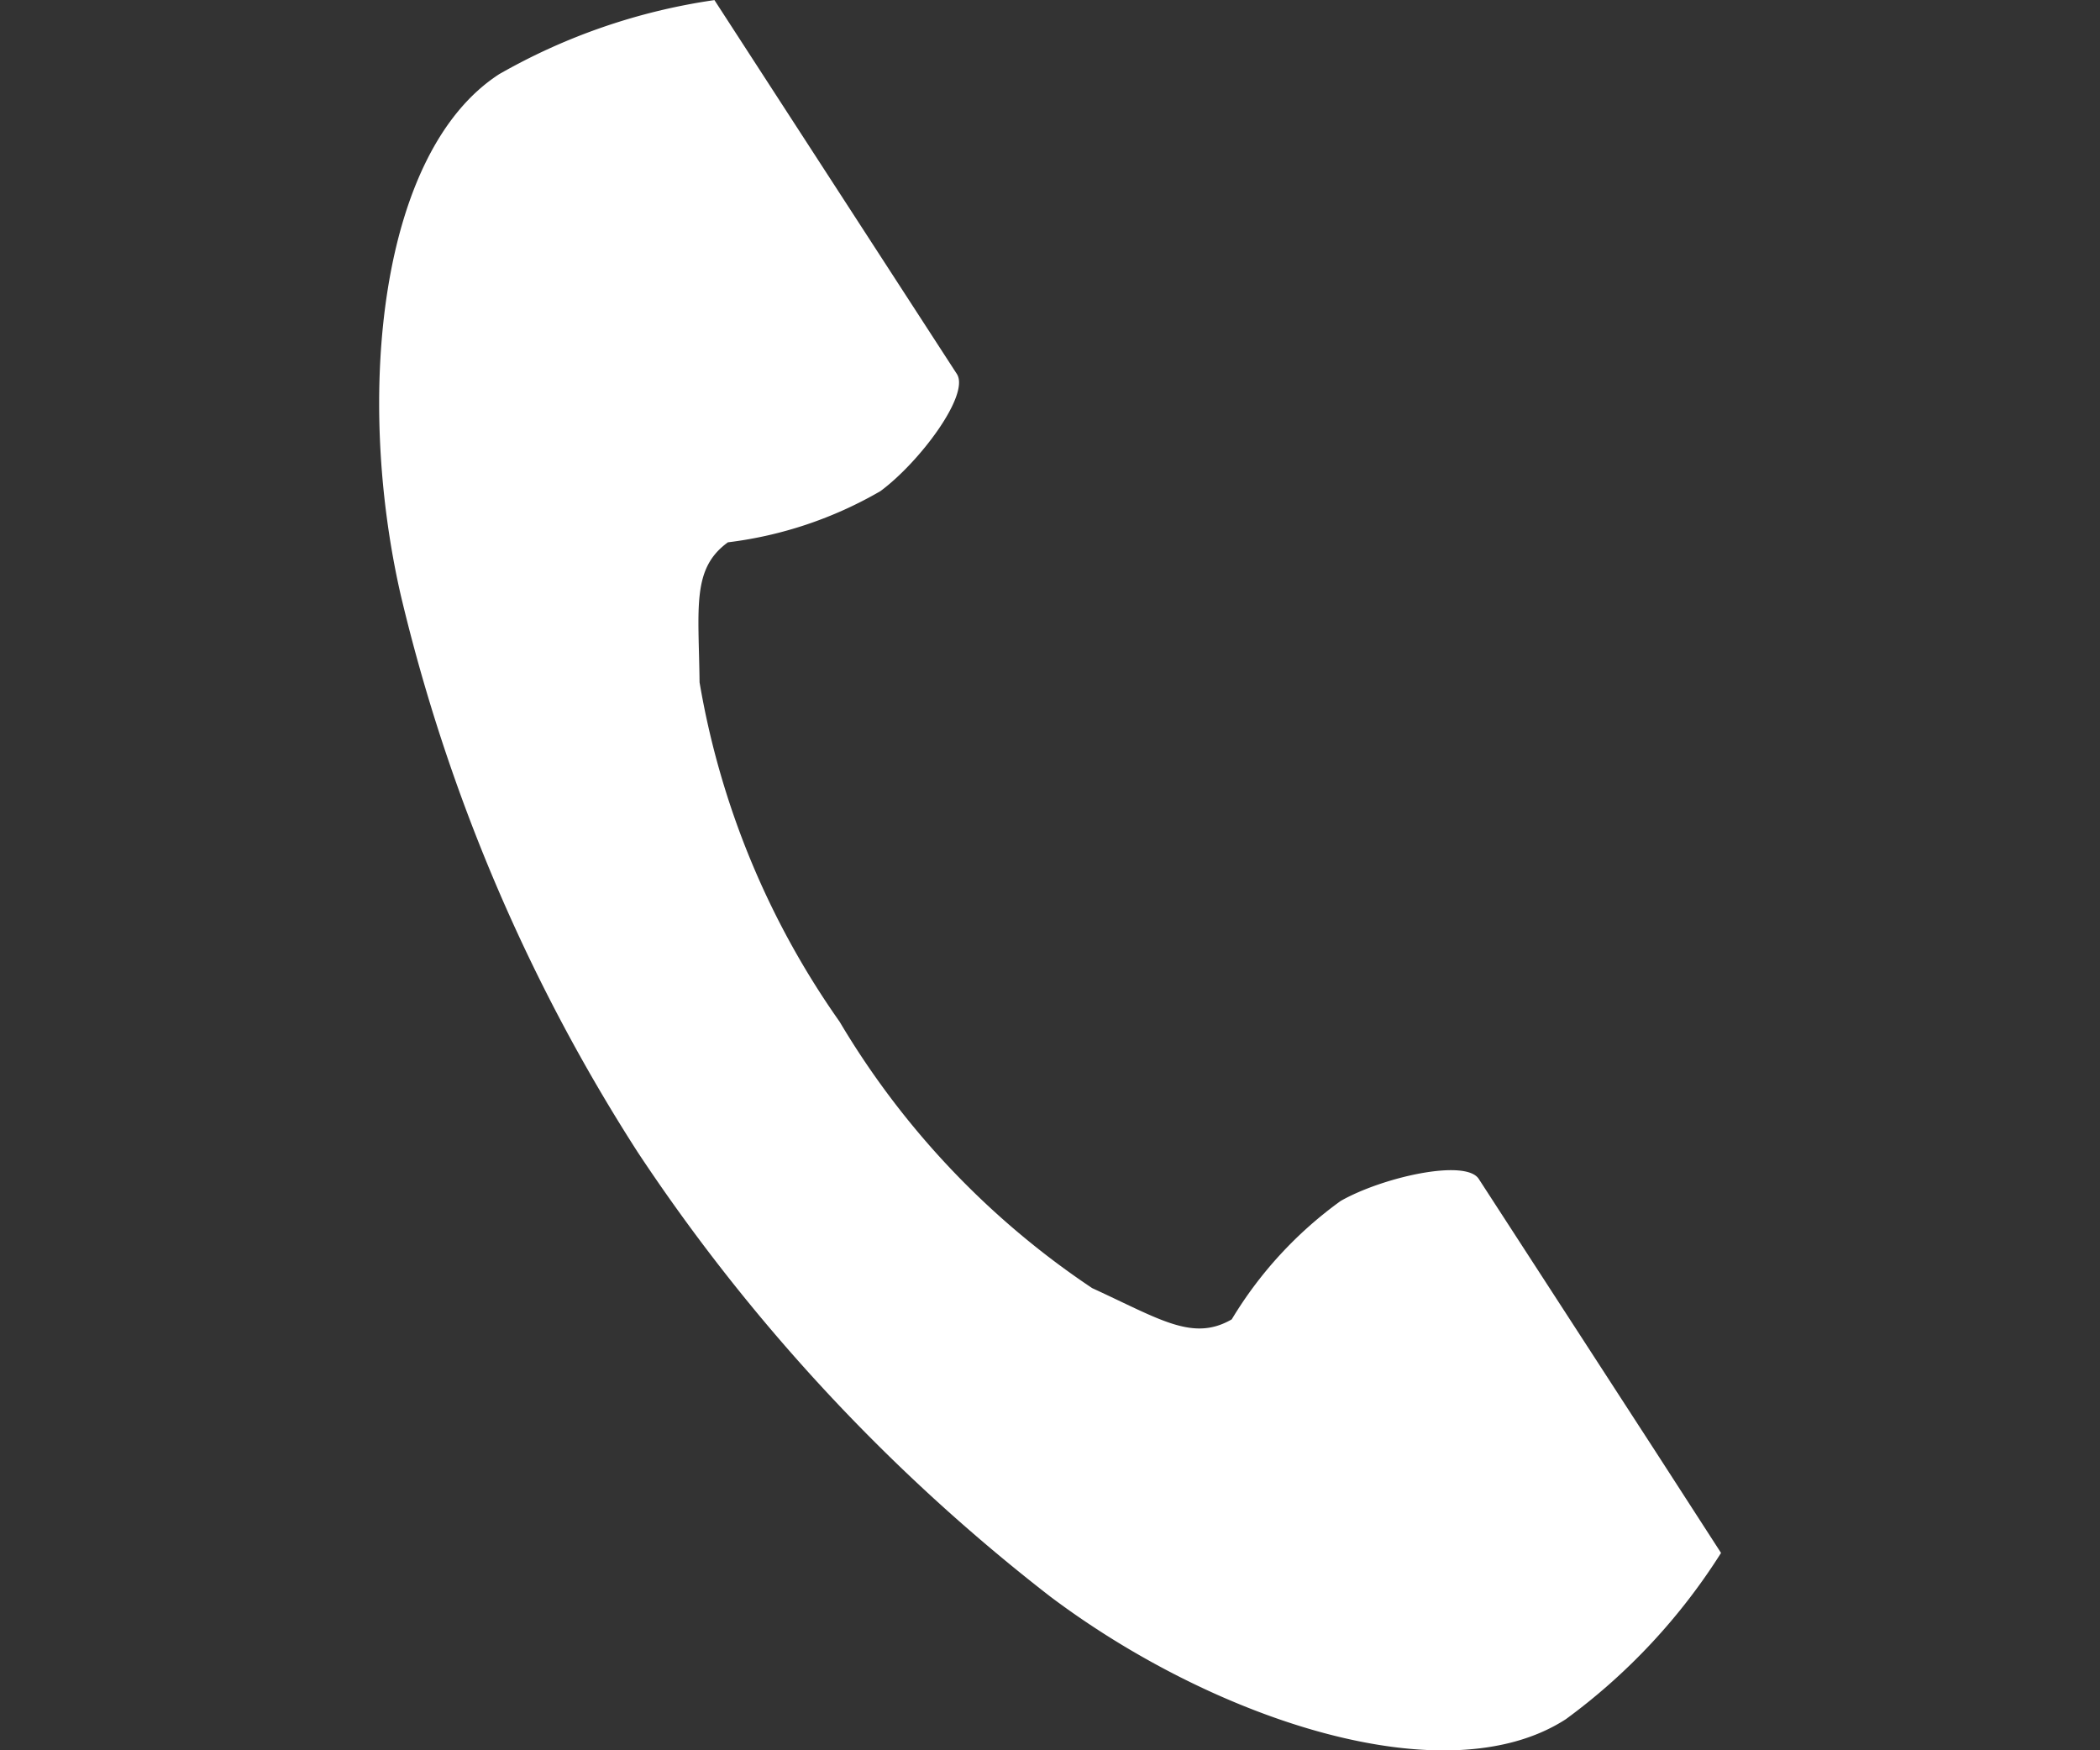 <svg xmlns="http://www.w3.org/2000/svg" width="24" height="20" viewBox="0 0 24 20">
  <rect x="0" y="0" width="24" height="20" fill="#333333" stroke="none"/>
  <g id="グループ_554" data-name="グループ 554" transform="translate(-86 -452)">
    <rect id="長方形_6835" data-name="長方形 6835" width="24" height="20" transform="translate(86 452)" fill="none"/>
    <g id="電話の受話器のアイコン素材" transform="translate(30.621 452.001)">
      <path id="パス_35677" data-name="パス 35677" d="M61.083.847c-1.374.891-1.644,3.677-1.125,5.948a20.509,20.509,0,0,0,2.712,6.374,21.3,21.3,0,0,0,4.714,5.075c1.862,1.4,4.515,2.289,5.89,1.4a6.959,6.959,0,0,0,1.774-1.9L74.309,16.6l-2.03-3.13c-.151-.233-1.1-.02-1.578.252a4.576,4.576,0,0,0-1.245,1.353c-.445.257-.817,0-1.595-.357a9.473,9.473,0,0,1-2.887-3.045,9.473,9.473,0,0,1-1.6-3.877c-.01-.856-.091-1.3.324-1.6a4.577,4.577,0,0,0,1.743-.585c.445-.328,1.025-1.1.874-1.338l-2.03-3.13L63.544,0A6.96,6.96,0,0,0,61.083.847Z" transform="translate(0 0)" fill="#fff"/>
    </g>
  </g>
</svg>
